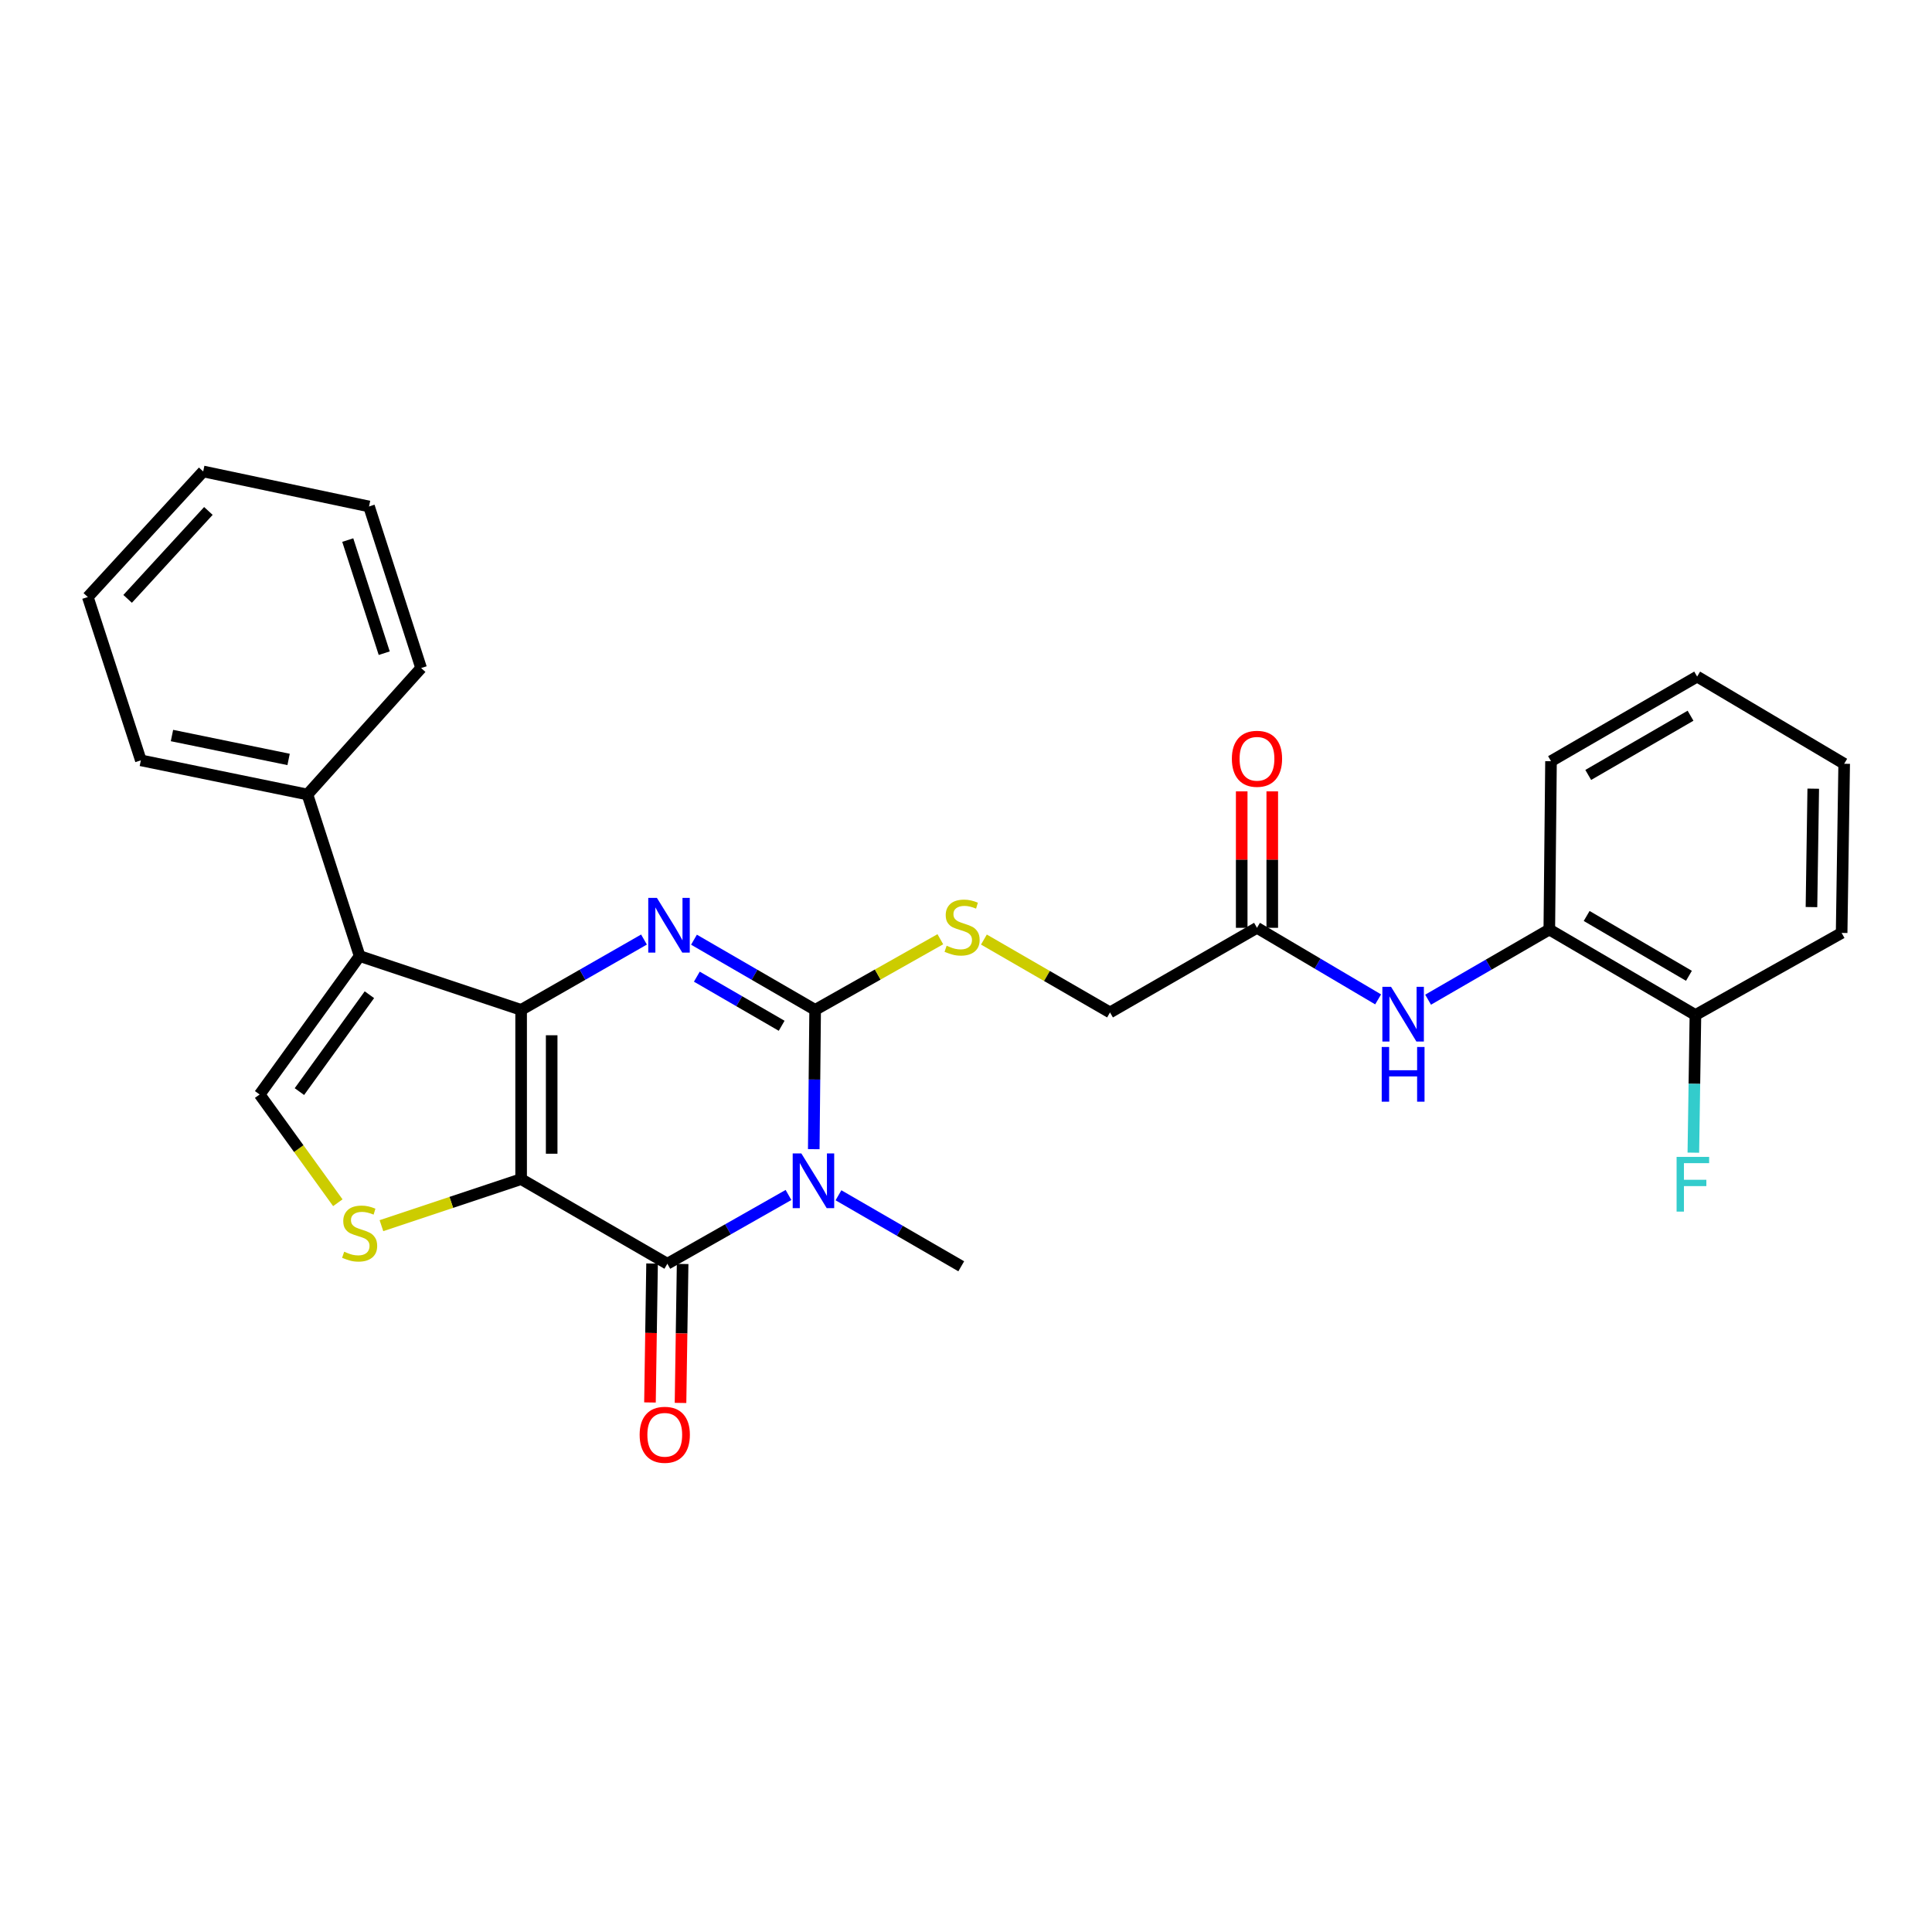 <?xml version='1.0' encoding='iso-8859-1'?>
<svg version='1.1' baseProfile='full'
              xmlns='http://www.w3.org/2000/svg'
                      xmlns:rdkit='http://www.rdkit.org/xml'
                      xmlns:xlink='http://www.w3.org/1999/xlink'
                  xml:space='preserve'
width='1000px' height='1000px' viewBox='0 0 1000 1000'>
<!-- END OF HEADER -->
<rect style='opacity:1.0;fill:#FFFFFF;stroke:none' width='1000' height='1000' x='0' y='0'> </rect>
<path class='bond-0' d='M 269.731,610.306 L 269.731,522.707' style='fill:none;fill-rule:evenodd;stroke:#000000;stroke-width:6px;stroke-linecap:butt;stroke-linejoin:miter;stroke-opacity:1' />
<path class='bond-0' d='M 285.546,597.166 L 285.546,535.847' style='fill:none;fill-rule:evenodd;stroke:#000000;stroke-width:6px;stroke-linecap:butt;stroke-linejoin:miter;stroke-opacity:1' />
<path class='bond-4' d='M 269.731,610.306 L 345.416,654.114' style='fill:none;fill-rule:evenodd;stroke:#000000;stroke-width:6px;stroke-linecap:butt;stroke-linejoin:miter;stroke-opacity:1' />
<path class='bond-6' d='M 269.731,610.306 L 233.581,622.356' style='fill:none;fill-rule:evenodd;stroke:#000000;stroke-width:6px;stroke-linecap:butt;stroke-linejoin:miter;stroke-opacity:1' />
<path class='bond-6' d='M 233.581,622.356 L 197.431,634.406' style='fill:none;fill-rule:evenodd;stroke:#CCCC00;stroke-width:6px;stroke-linecap:butt;stroke-linejoin:miter;stroke-opacity:1' />
<path class='bond-2' d='M 269.731,522.707 L 301.531,504.507' style='fill:none;fill-rule:evenodd;stroke:#000000;stroke-width:6px;stroke-linecap:butt;stroke-linejoin:miter;stroke-opacity:1' />
<path class='bond-2' d='M 301.531,504.507 L 333.332,486.308' style='fill:none;fill-rule:evenodd;stroke:#0000FF;stroke-width:6px;stroke-linecap:butt;stroke-linejoin:miter;stroke-opacity:1' />
<path class='bond-5' d='M 269.731,522.707 L 186.148,494.855' style='fill:none;fill-rule:evenodd;stroke:#000000;stroke-width:6px;stroke-linecap:butt;stroke-linejoin:miter;stroke-opacity:1' />
<path class='bond-1' d='M 408.124,618.515 L 376.77,636.314' style='fill:none;fill-rule:evenodd;stroke:#0000FF;stroke-width:6px;stroke-linecap:butt;stroke-linejoin:miter;stroke-opacity:1' />
<path class='bond-1' d='M 376.77,636.314 L 345.416,654.114' style='fill:none;fill-rule:evenodd;stroke:#000000;stroke-width:6px;stroke-linecap:butt;stroke-linejoin:miter;stroke-opacity:1' />
<path class='bond-3' d='M 421.201,594.812 L 421.559,558.76' style='fill:none;fill-rule:evenodd;stroke:#0000FF;stroke-width:6px;stroke-linecap:butt;stroke-linejoin:miter;stroke-opacity:1' />
<path class='bond-3' d='M 421.559,558.76 L 421.917,522.707' style='fill:none;fill-rule:evenodd;stroke:#000000;stroke-width:6px;stroke-linecap:butt;stroke-linejoin:miter;stroke-opacity:1' />
<path class='bond-17' d='M 433.988,618.674 L 465.764,637.053' style='fill:none;fill-rule:evenodd;stroke:#0000FF;stroke-width:6px;stroke-linecap:butt;stroke-linejoin:miter;stroke-opacity:1' />
<path class='bond-17' d='M 465.764,637.053 L 497.54,655.432' style='fill:none;fill-rule:evenodd;stroke:#000000;stroke-width:6px;stroke-linecap:butt;stroke-linejoin:miter;stroke-opacity:1' />
<path class='bond-29' d='M 359.202,486.385 L 390.559,504.546' style='fill:none;fill-rule:evenodd;stroke:#0000FF;stroke-width:6px;stroke-linecap:butt;stroke-linejoin:miter;stroke-opacity:1' />
<path class='bond-29' d='M 390.559,504.546 L 421.917,522.707' style='fill:none;fill-rule:evenodd;stroke:#000000;stroke-width:6px;stroke-linecap:butt;stroke-linejoin:miter;stroke-opacity:1' />
<path class='bond-29' d='M 360.683,505.519 L 382.633,518.232' style='fill:none;fill-rule:evenodd;stroke:#0000FF;stroke-width:6px;stroke-linecap:butt;stroke-linejoin:miter;stroke-opacity:1' />
<path class='bond-29' d='M 382.633,518.232 L 404.584,530.944' style='fill:none;fill-rule:evenodd;stroke:#000000;stroke-width:6px;stroke-linecap:butt;stroke-linejoin:miter;stroke-opacity:1' />
<path class='bond-8' d='M 421.917,522.707 L 454.316,504.425' style='fill:none;fill-rule:evenodd;stroke:#000000;stroke-width:6px;stroke-linecap:butt;stroke-linejoin:miter;stroke-opacity:1' />
<path class='bond-8' d='M 454.316,504.425 L 486.716,486.142' style='fill:none;fill-rule:evenodd;stroke:#CCCC00;stroke-width:6px;stroke-linecap:butt;stroke-linejoin:miter;stroke-opacity:1' />
<path class='bond-12' d='M 337.509,653.994 L 336.966,689.954' style='fill:none;fill-rule:evenodd;stroke:#000000;stroke-width:6px;stroke-linecap:butt;stroke-linejoin:miter;stroke-opacity:1' />
<path class='bond-12' d='M 336.966,689.954 L 336.423,725.913' style='fill:none;fill-rule:evenodd;stroke:#FF0000;stroke-width:6px;stroke-linecap:butt;stroke-linejoin:miter;stroke-opacity:1' />
<path class='bond-12' d='M 353.322,654.233 L 352.779,690.193' style='fill:none;fill-rule:evenodd;stroke:#000000;stroke-width:6px;stroke-linecap:butt;stroke-linejoin:miter;stroke-opacity:1' />
<path class='bond-12' d='M 352.779,690.193 L 352.236,726.152' style='fill:none;fill-rule:evenodd;stroke:#FF0000;stroke-width:6px;stroke-linecap:butt;stroke-linejoin:miter;stroke-opacity:1' />
<path class='bond-13' d='M 186.148,494.855 L 159.13,411.228' style='fill:none;fill-rule:evenodd;stroke:#000000;stroke-width:6px;stroke-linecap:butt;stroke-linejoin:miter;stroke-opacity:1' />
<path class='bond-28' d='M 186.148,494.855 L 134.388,566.498' style='fill:none;fill-rule:evenodd;stroke:#000000;stroke-width:6px;stroke-linecap:butt;stroke-linejoin:miter;stroke-opacity:1' />
<path class='bond-28' d='M 191.204,514.863 L 154.972,565.013' style='fill:none;fill-rule:evenodd;stroke:#000000;stroke-width:6px;stroke-linecap:butt;stroke-linejoin:miter;stroke-opacity:1' />
<path class='bond-7' d='M 174.858,622.534 L 154.623,594.516' style='fill:none;fill-rule:evenodd;stroke:#CCCC00;stroke-width:6px;stroke-linecap:butt;stroke-linejoin:miter;stroke-opacity:1' />
<path class='bond-7' d='M 154.623,594.516 L 134.388,566.498' style='fill:none;fill-rule:evenodd;stroke:#000000;stroke-width:6px;stroke-linecap:butt;stroke-linejoin:miter;stroke-opacity:1' />
<path class='bond-16' d='M 509.27,486.312 L 541.906,505.173' style='fill:none;fill-rule:evenodd;stroke:#CCCC00;stroke-width:6px;stroke-linecap:butt;stroke-linejoin:miter;stroke-opacity:1' />
<path class='bond-16' d='M 541.906,505.173 L 574.542,524.034' style='fill:none;fill-rule:evenodd;stroke:#000000;stroke-width:6px;stroke-linecap:butt;stroke-linejoin:miter;stroke-opacity:1' />
<path class='bond-9' d='M 713.317,517.279 L 681.965,498.757' style='fill:none;fill-rule:evenodd;stroke:#0000FF;stroke-width:6px;stroke-linecap:butt;stroke-linejoin:miter;stroke-opacity:1' />
<path class='bond-9' d='M 681.965,498.757 L 650.613,480.235' style='fill:none;fill-rule:evenodd;stroke:#000000;stroke-width:6px;stroke-linecap:butt;stroke-linejoin:miter;stroke-opacity:1' />
<path class='bond-11' d='M 739.179,517.439 L 770.55,499.281' style='fill:none;fill-rule:evenodd;stroke:#0000FF;stroke-width:6px;stroke-linecap:butt;stroke-linejoin:miter;stroke-opacity:1' />
<path class='bond-11' d='M 770.55,499.281 L 801.92,481.122' style='fill:none;fill-rule:evenodd;stroke:#000000;stroke-width:6px;stroke-linecap:butt;stroke-linejoin:miter;stroke-opacity:1' />
<path class='bond-10' d='M 650.613,480.235 L 574.542,524.034' style='fill:none;fill-rule:evenodd;stroke:#000000;stroke-width:6px;stroke-linecap:butt;stroke-linejoin:miter;stroke-opacity:1' />
<path class='bond-15' d='M 658.521,480.235 L 658.521,444.923' style='fill:none;fill-rule:evenodd;stroke:#000000;stroke-width:6px;stroke-linecap:butt;stroke-linejoin:miter;stroke-opacity:1' />
<path class='bond-15' d='M 658.521,444.923 L 658.521,409.612' style='fill:none;fill-rule:evenodd;stroke:#FF0000;stroke-width:6px;stroke-linecap:butt;stroke-linejoin:miter;stroke-opacity:1' />
<path class='bond-15' d='M 642.706,480.235 L 642.706,444.923' style='fill:none;fill-rule:evenodd;stroke:#000000;stroke-width:6px;stroke-linecap:butt;stroke-linejoin:miter;stroke-opacity:1' />
<path class='bond-15' d='M 642.706,444.923 L 642.706,409.612' style='fill:none;fill-rule:evenodd;stroke:#FF0000;stroke-width:6px;stroke-linecap:butt;stroke-linejoin:miter;stroke-opacity:1' />
<path class='bond-14' d='M 801.92,481.122 L 877.552,525.361' style='fill:none;fill-rule:evenodd;stroke:#000000;stroke-width:6px;stroke-linecap:butt;stroke-linejoin:miter;stroke-opacity:1' />
<path class='bond-14' d='M 821.25,474.106 L 874.192,505.073' style='fill:none;fill-rule:evenodd;stroke:#000000;stroke-width:6px;stroke-linecap:butt;stroke-linejoin:miter;stroke-opacity:1' />
<path class='bond-19' d='M 801.92,481.122 L 802.799,393.989' style='fill:none;fill-rule:evenodd;stroke:#000000;stroke-width:6px;stroke-linecap:butt;stroke-linejoin:miter;stroke-opacity:1' />
<path class='bond-20' d='M 159.13,411.228 L 72.903,393.55' style='fill:none;fill-rule:evenodd;stroke:#000000;stroke-width:6px;stroke-linecap:butt;stroke-linejoin:miter;stroke-opacity:1' />
<path class='bond-20' d='M 149.373,393.083 L 89.013,380.709' style='fill:none;fill-rule:evenodd;stroke:#000000;stroke-width:6px;stroke-linecap:butt;stroke-linejoin:miter;stroke-opacity:1' />
<path class='bond-21' d='M 159.13,411.228 L 217.972,345.779' style='fill:none;fill-rule:evenodd;stroke:#000000;stroke-width:6px;stroke-linecap:butt;stroke-linejoin:miter;stroke-opacity:1' />
<path class='bond-18' d='M 877.552,525.361 L 877.012,560.989' style='fill:none;fill-rule:evenodd;stroke:#000000;stroke-width:6px;stroke-linecap:butt;stroke-linejoin:miter;stroke-opacity:1' />
<path class='bond-18' d='M 877.012,560.989 L 876.473,596.617' style='fill:none;fill-rule:evenodd;stroke:#33CCCC;stroke-width:6px;stroke-linecap:butt;stroke-linejoin:miter;stroke-opacity:1' />
<path class='bond-22' d='M 877.552,525.361 L 953.228,482.879' style='fill:none;fill-rule:evenodd;stroke:#000000;stroke-width:6px;stroke-linecap:butt;stroke-linejoin:miter;stroke-opacity:1' />
<path class='bond-23' d='M 802.799,393.989 L 878.439,350.199' style='fill:none;fill-rule:evenodd;stroke:#000000;stroke-width:6px;stroke-linecap:butt;stroke-linejoin:miter;stroke-opacity:1' />
<path class='bond-23' d='M 822.069,401.108 L 875.017,370.454' style='fill:none;fill-rule:evenodd;stroke:#000000;stroke-width:6px;stroke-linecap:butt;stroke-linejoin:miter;stroke-opacity:1' />
<path class='bond-25' d='M 72.903,393.55 L 45.455,309.027' style='fill:none;fill-rule:evenodd;stroke:#000000;stroke-width:6px;stroke-linecap:butt;stroke-linejoin:miter;stroke-opacity:1' />
<path class='bond-24' d='M 217.972,345.779 L 191.007,262.143' style='fill:none;fill-rule:evenodd;stroke:#000000;stroke-width:6px;stroke-linecap:butt;stroke-linejoin:miter;stroke-opacity:1' />
<path class='bond-24' d='M 198.875,338.087 L 179.999,279.542' style='fill:none;fill-rule:evenodd;stroke:#000000;stroke-width:6px;stroke-linecap:butt;stroke-linejoin:miter;stroke-opacity:1' />
<path class='bond-31' d='M 953.228,482.879 L 954.545,395.325' style='fill:none;fill-rule:evenodd;stroke:#000000;stroke-width:6px;stroke-linecap:butt;stroke-linejoin:miter;stroke-opacity:1' />
<path class='bond-31' d='M 937.612,469.508 L 938.534,408.22' style='fill:none;fill-rule:evenodd;stroke:#000000;stroke-width:6px;stroke-linecap:butt;stroke-linejoin:miter;stroke-opacity:1' />
<path class='bond-26' d='M 878.439,350.199 L 954.545,395.325' style='fill:none;fill-rule:evenodd;stroke:#000000;stroke-width:6px;stroke-linecap:butt;stroke-linejoin:miter;stroke-opacity:1' />
<path class='bond-27' d='M 191.007,262.143 L 105.174,244.018' style='fill:none;fill-rule:evenodd;stroke:#000000;stroke-width:6px;stroke-linecap:butt;stroke-linejoin:miter;stroke-opacity:1' />
<path class='bond-30' d='M 45.455,309.027 L 105.174,244.018' style='fill:none;fill-rule:evenodd;stroke:#000000;stroke-width:6px;stroke-linecap:butt;stroke-linejoin:miter;stroke-opacity:1' />
<path class='bond-30' d='M 66.059,309.974 L 107.863,264.468' style='fill:none;fill-rule:evenodd;stroke:#000000;stroke-width:6px;stroke-linecap:butt;stroke-linejoin:miter;stroke-opacity:1' />
<path  class='atom-2' d='M 414.778 597.024
L 424.058 612.024
Q 424.978 613.504, 426.458 616.184
Q 427.938 618.864, 428.018 619.024
L 428.018 597.024
L 431.778 597.024
L 431.778 625.344
L 427.898 625.344
L 417.938 608.944
Q 416.778 607.024, 415.538 604.824
Q 414.338 602.624, 413.978 601.944
L 413.978 625.344
L 410.298 625.344
L 410.298 597.024
L 414.778 597.024
' fill='#0000FF'/>
<path  class='atom-3' d='M 340.017 464.739
L 349.297 479.739
Q 350.217 481.219, 351.697 483.899
Q 353.177 486.579, 353.257 486.739
L 353.257 464.739
L 357.017 464.739
L 357.017 493.059
L 353.137 493.059
L 343.177 476.659
Q 342.017 474.739, 340.777 472.539
Q 339.577 470.339, 339.217 469.659
L 339.217 493.059
L 335.537 493.059
L 335.537 464.739
L 340.017 464.739
' fill='#0000FF'/>
<path  class='atom-7' d='M 178.148 647.887
Q 178.468 648.007, 179.788 648.567
Q 181.108 649.127, 182.548 649.487
Q 184.028 649.807, 185.468 649.807
Q 188.148 649.807, 189.708 648.527
Q 191.268 647.207, 191.268 644.927
Q 191.268 643.367, 190.468 642.407
Q 189.708 641.447, 188.508 640.927
Q 187.308 640.407, 185.308 639.807
Q 182.788 639.047, 181.268 638.327
Q 179.788 637.607, 178.708 636.087
Q 177.668 634.567, 177.668 632.007
Q 177.668 628.447, 180.068 626.247
Q 182.508 624.047, 187.308 624.047
Q 190.588 624.047, 194.308 625.607
L 193.388 628.687
Q 189.988 627.287, 187.428 627.287
Q 184.668 627.287, 183.148 628.447
Q 181.628 629.567, 181.668 631.527
Q 181.668 633.047, 182.428 633.967
Q 183.228 634.887, 184.348 635.407
Q 185.508 635.927, 187.428 636.527
Q 189.988 637.327, 191.508 638.127
Q 193.028 638.927, 194.108 640.567
Q 195.228 642.167, 195.228 644.927
Q 195.228 648.847, 192.588 650.967
Q 189.988 653.047, 185.628 653.047
Q 183.108 653.047, 181.188 652.487
Q 179.308 651.967, 177.068 651.047
L 178.148 647.887
' fill='#CCCC00'/>
<path  class='atom-9' d='M 489.979 489.507
Q 490.299 489.627, 491.619 490.187
Q 492.939 490.747, 494.379 491.107
Q 495.859 491.427, 497.299 491.427
Q 499.979 491.427, 501.539 490.147
Q 503.099 488.827, 503.099 486.547
Q 503.099 484.987, 502.299 484.027
Q 501.539 483.067, 500.339 482.547
Q 499.139 482.027, 497.139 481.427
Q 494.619 480.667, 493.099 479.947
Q 491.619 479.227, 490.539 477.707
Q 489.499 476.187, 489.499 473.627
Q 489.499 470.067, 491.899 467.867
Q 494.339 465.667, 499.139 465.667
Q 502.419 465.667, 506.139 467.227
L 505.219 470.307
Q 501.819 468.907, 499.259 468.907
Q 496.499 468.907, 494.979 470.067
Q 493.459 471.187, 493.499 473.147
Q 493.499 474.667, 494.259 475.587
Q 495.059 476.507, 496.179 477.027
Q 497.339 477.547, 499.259 478.147
Q 501.819 478.947, 503.339 479.747
Q 504.859 480.547, 505.939 482.187
Q 507.059 483.787, 507.059 486.547
Q 507.059 490.467, 504.419 492.587
Q 501.819 494.667, 497.459 494.667
Q 494.939 494.667, 493.019 494.107
Q 491.139 493.587, 488.899 492.667
L 489.979 489.507
' fill='#CCCC00'/>
<path  class='atom-10' d='M 719.994 510.761
L 729.274 525.761
Q 730.194 527.241, 731.674 529.921
Q 733.154 532.601, 733.234 532.761
L 733.234 510.761
L 736.994 510.761
L 736.994 539.081
L 733.114 539.081
L 723.154 522.681
Q 721.994 520.761, 720.754 518.561
Q 719.554 516.361, 719.194 515.681
L 719.194 539.081
L 715.514 539.081
L 715.514 510.761
L 719.994 510.761
' fill='#0000FF'/>
<path  class='atom-10' d='M 715.174 541.913
L 719.014 541.913
L 719.014 553.953
L 733.494 553.953
L 733.494 541.913
L 737.334 541.913
L 737.334 570.233
L 733.494 570.233
L 733.494 557.153
L 719.014 557.153
L 719.014 570.233
L 715.174 570.233
L 715.174 541.913
' fill='#0000FF'/>
<path  class='atom-13' d='M 331.08 742.644
Q 331.08 735.844, 334.44 732.044
Q 337.8 728.244, 344.08 728.244
Q 350.36 728.244, 353.72 732.044
Q 357.08 735.844, 357.08 742.644
Q 357.08 749.524, 353.68 753.444
Q 350.28 757.324, 344.08 757.324
Q 337.84 757.324, 334.44 753.444
Q 331.08 749.564, 331.08 742.644
M 344.08 754.124
Q 348.4 754.124, 350.72 751.244
Q 353.08 748.324, 353.08 742.644
Q 353.08 737.084, 350.72 734.284
Q 348.4 731.444, 344.08 731.444
Q 339.76 731.444, 337.4 734.244
Q 335.08 737.044, 335.08 742.644
Q 335.08 748.364, 337.4 751.244
Q 339.76 754.124, 344.08 754.124
' fill='#FF0000'/>
<path  class='atom-16' d='M 637.613 392.743
Q 637.613 385.943, 640.973 382.143
Q 644.333 378.343, 650.613 378.343
Q 656.893 378.343, 660.253 382.143
Q 663.613 385.943, 663.613 392.743
Q 663.613 399.623, 660.213 403.543
Q 656.813 407.423, 650.613 407.423
Q 644.373 407.423, 640.973 403.543
Q 637.613 399.663, 637.613 392.743
M 650.613 404.223
Q 654.933 404.223, 657.253 401.343
Q 659.613 398.423, 659.613 392.743
Q 659.613 387.183, 657.253 384.383
Q 654.933 381.543, 650.613 381.543
Q 646.293 381.543, 643.933 384.343
Q 641.613 387.143, 641.613 392.743
Q 641.613 398.463, 643.933 401.343
Q 646.293 404.223, 650.613 404.223
' fill='#FF0000'/>
<path  class='atom-19' d='M 867.805 598.808
L 884.645 598.808
L 884.645 602.048
L 871.605 602.048
L 871.605 610.648
L 883.205 610.648
L 883.205 613.928
L 871.605 613.928
L 871.605 627.128
L 867.805 627.128
L 867.805 598.808
' fill='#33CCCC'/>
</svg>
